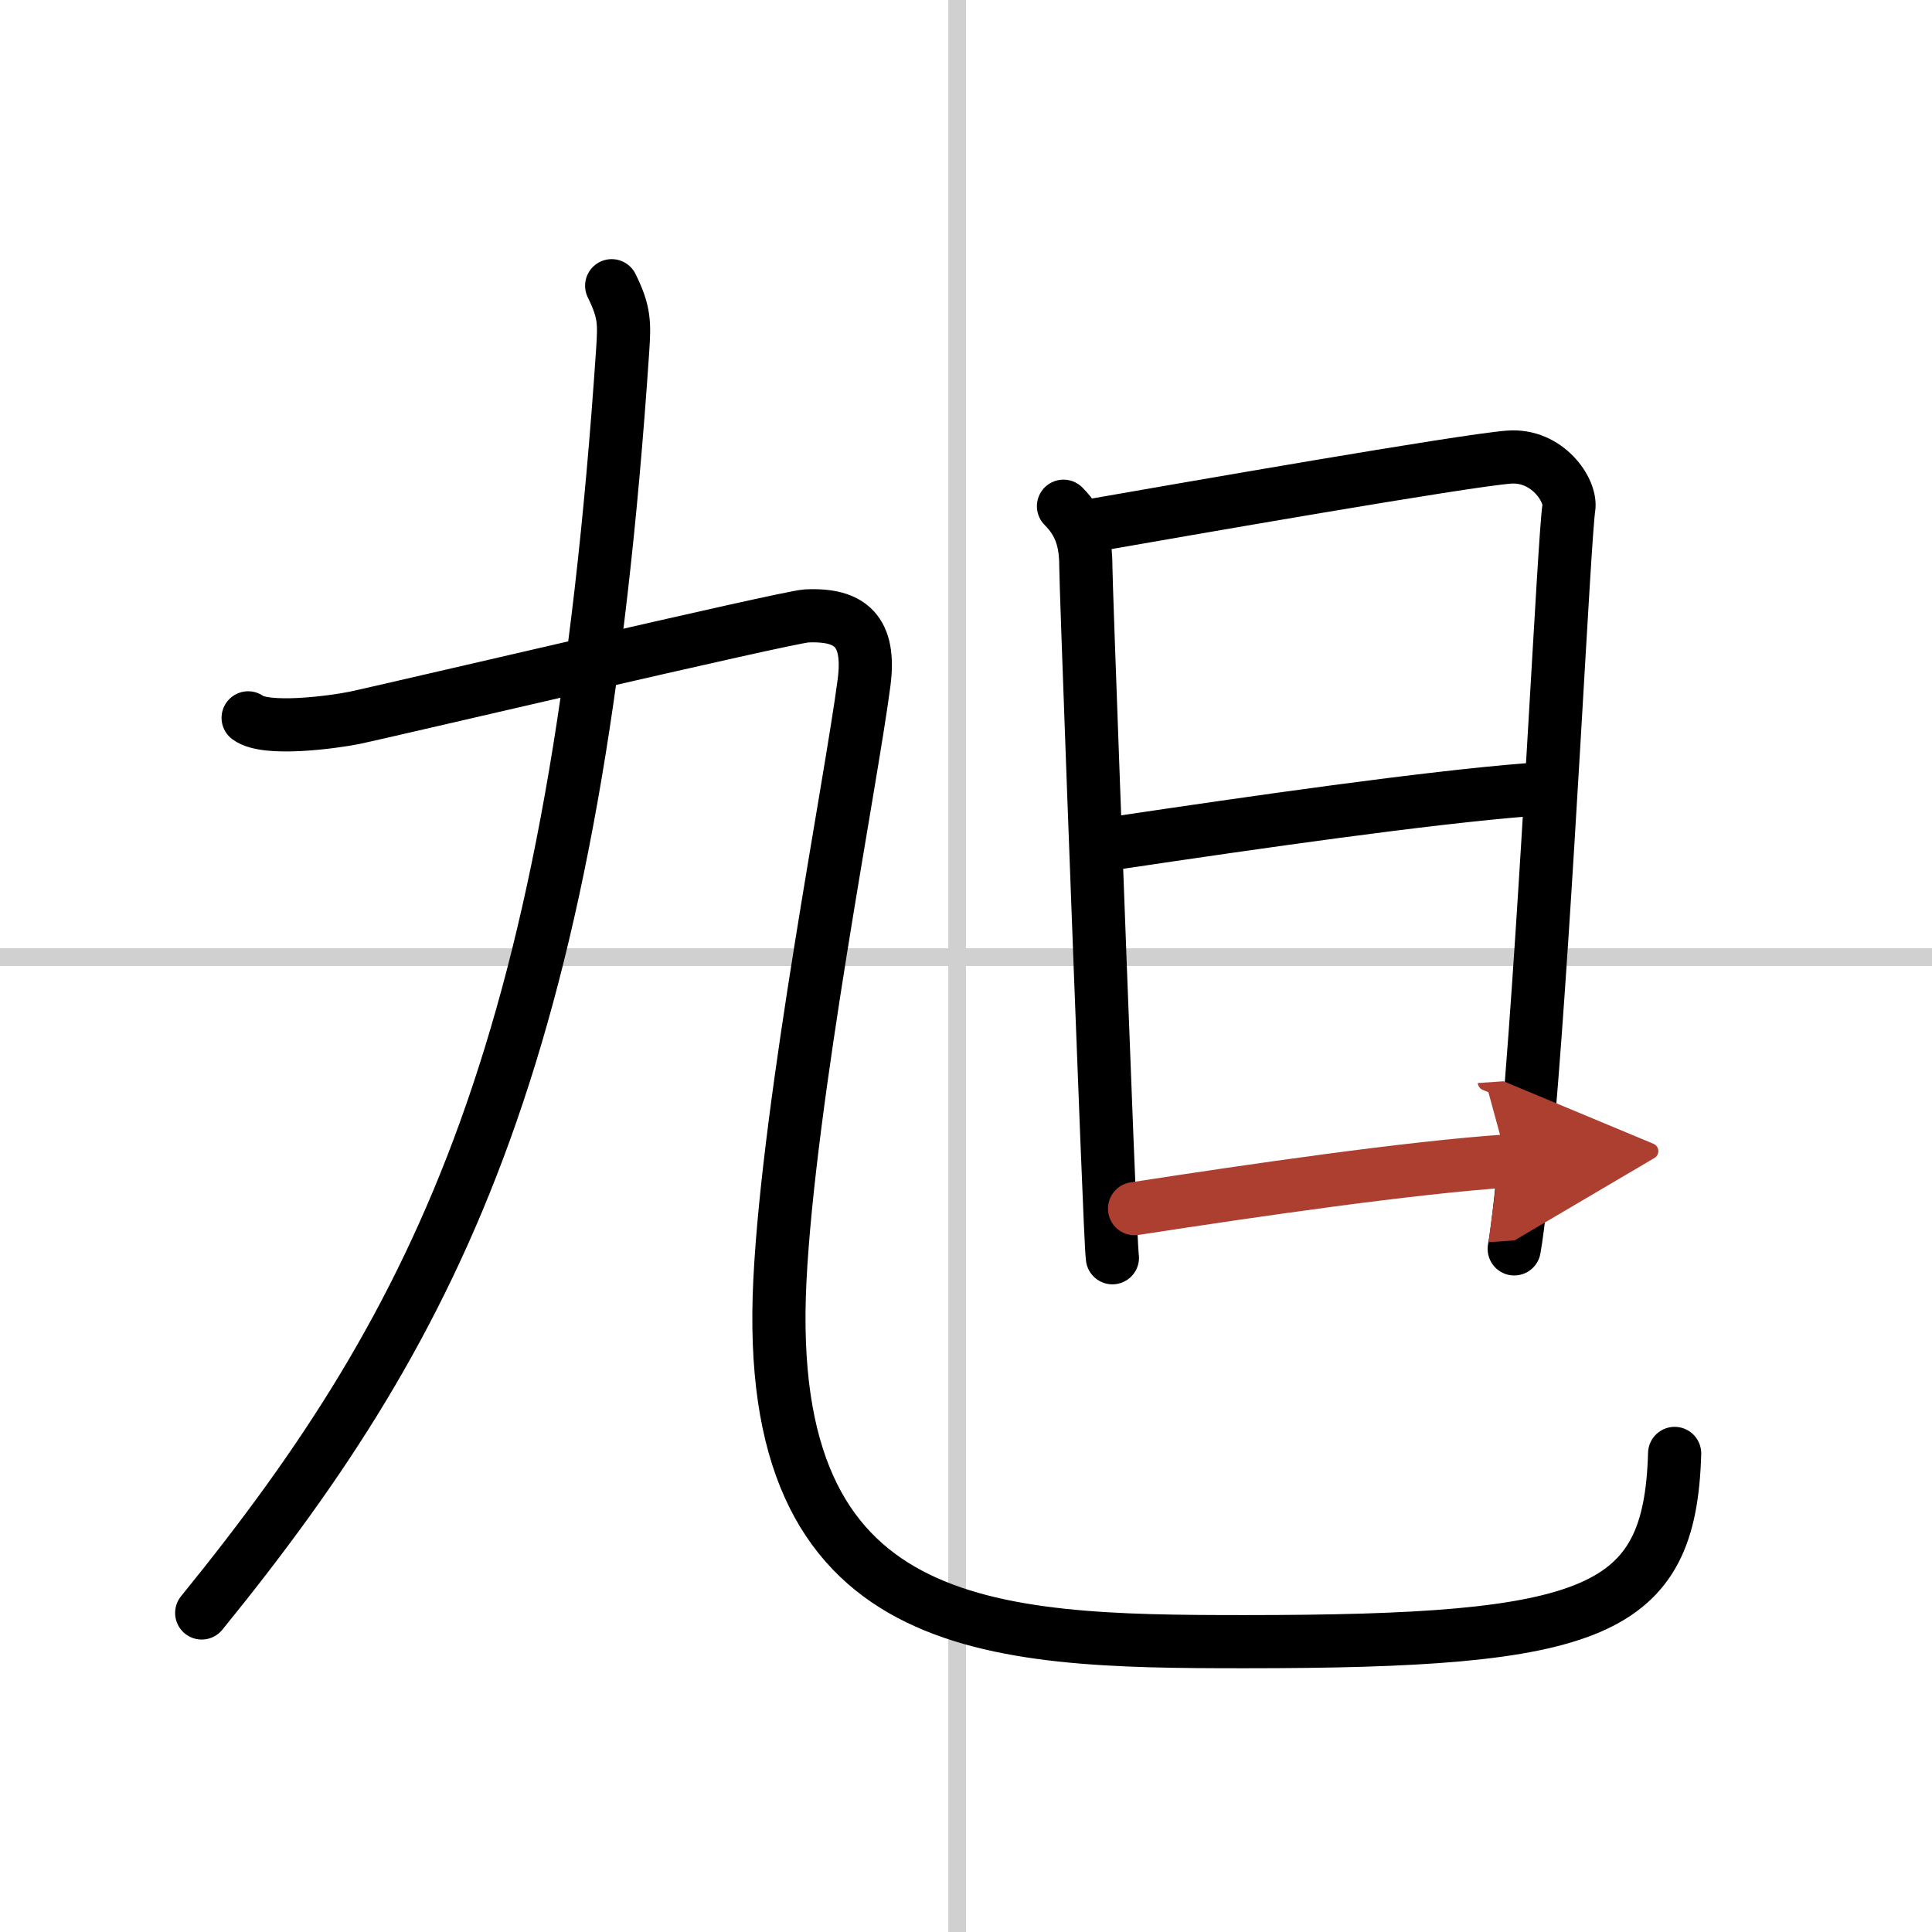 <svg width="400" height="400" viewBox="0 0 109 109" xmlns="http://www.w3.org/2000/svg"><defs><marker id="a" markerWidth="4" orient="auto" refX="1" refY="5" viewBox="0 0 10 10"><polyline points="0 0 10 5 0 10 1 5" fill="#ad3f31" stroke="#ad3f31"/></marker></defs><g fill="none" stroke="#000" stroke-linecap="round" stroke-linejoin="round" stroke-width="3"><rect width="100%" height="100%" fill="#fff" stroke="#fff"/><line x1="54" x2="54" y2="109" stroke="#d0d0d0" stroke-width="1"/><line x2="109" y1="54" y2="54" stroke="#d0d0d0" stroke-width="1"/><path d="M34.51,16.12c0.74,1.5,0.72,2.12,0.62,3.65C32.5,58.88,25,74.25,11.38,91"/><path d="M14,40.5c1,0.75,4.75,0.25,6,0s24.38-5.69,25.5-5.75c2.5-0.12,3.62,0.88,3.25,3.75C48,44.25,44.51,61.98,44,72.25c-1,20,11.75,20.37,26.21,20.37C90,92.62,94.22,91.05,94.48,82"/><path d="m60 28.56c0.97 0.97 1.26 2.02 1.26 3.37 0 1.01 0.75 21.18 1.19 32.33 0.15 3.75 0.26 6.36 0.31 6.7"/><path d="m61.59 29.65c5.16-0.9 20.95-3.66 23.54-3.86 2.16-0.17 3.54 1.87 3.38 2.87-0.26 1.59-1.25 22.59-2.29 34.59-0.29 3.31-0.56 5.92-0.79 7.21"/><path d="m62.83 47.58c8.04-1.2 17.67-2.58 23.44-3.03"/><path d="m64.01 68.19c6.87-1.06 15.49-2.31 21.02-2.69" marker-end="url(#a)" stroke="#ad3f31"/></g></svg>
